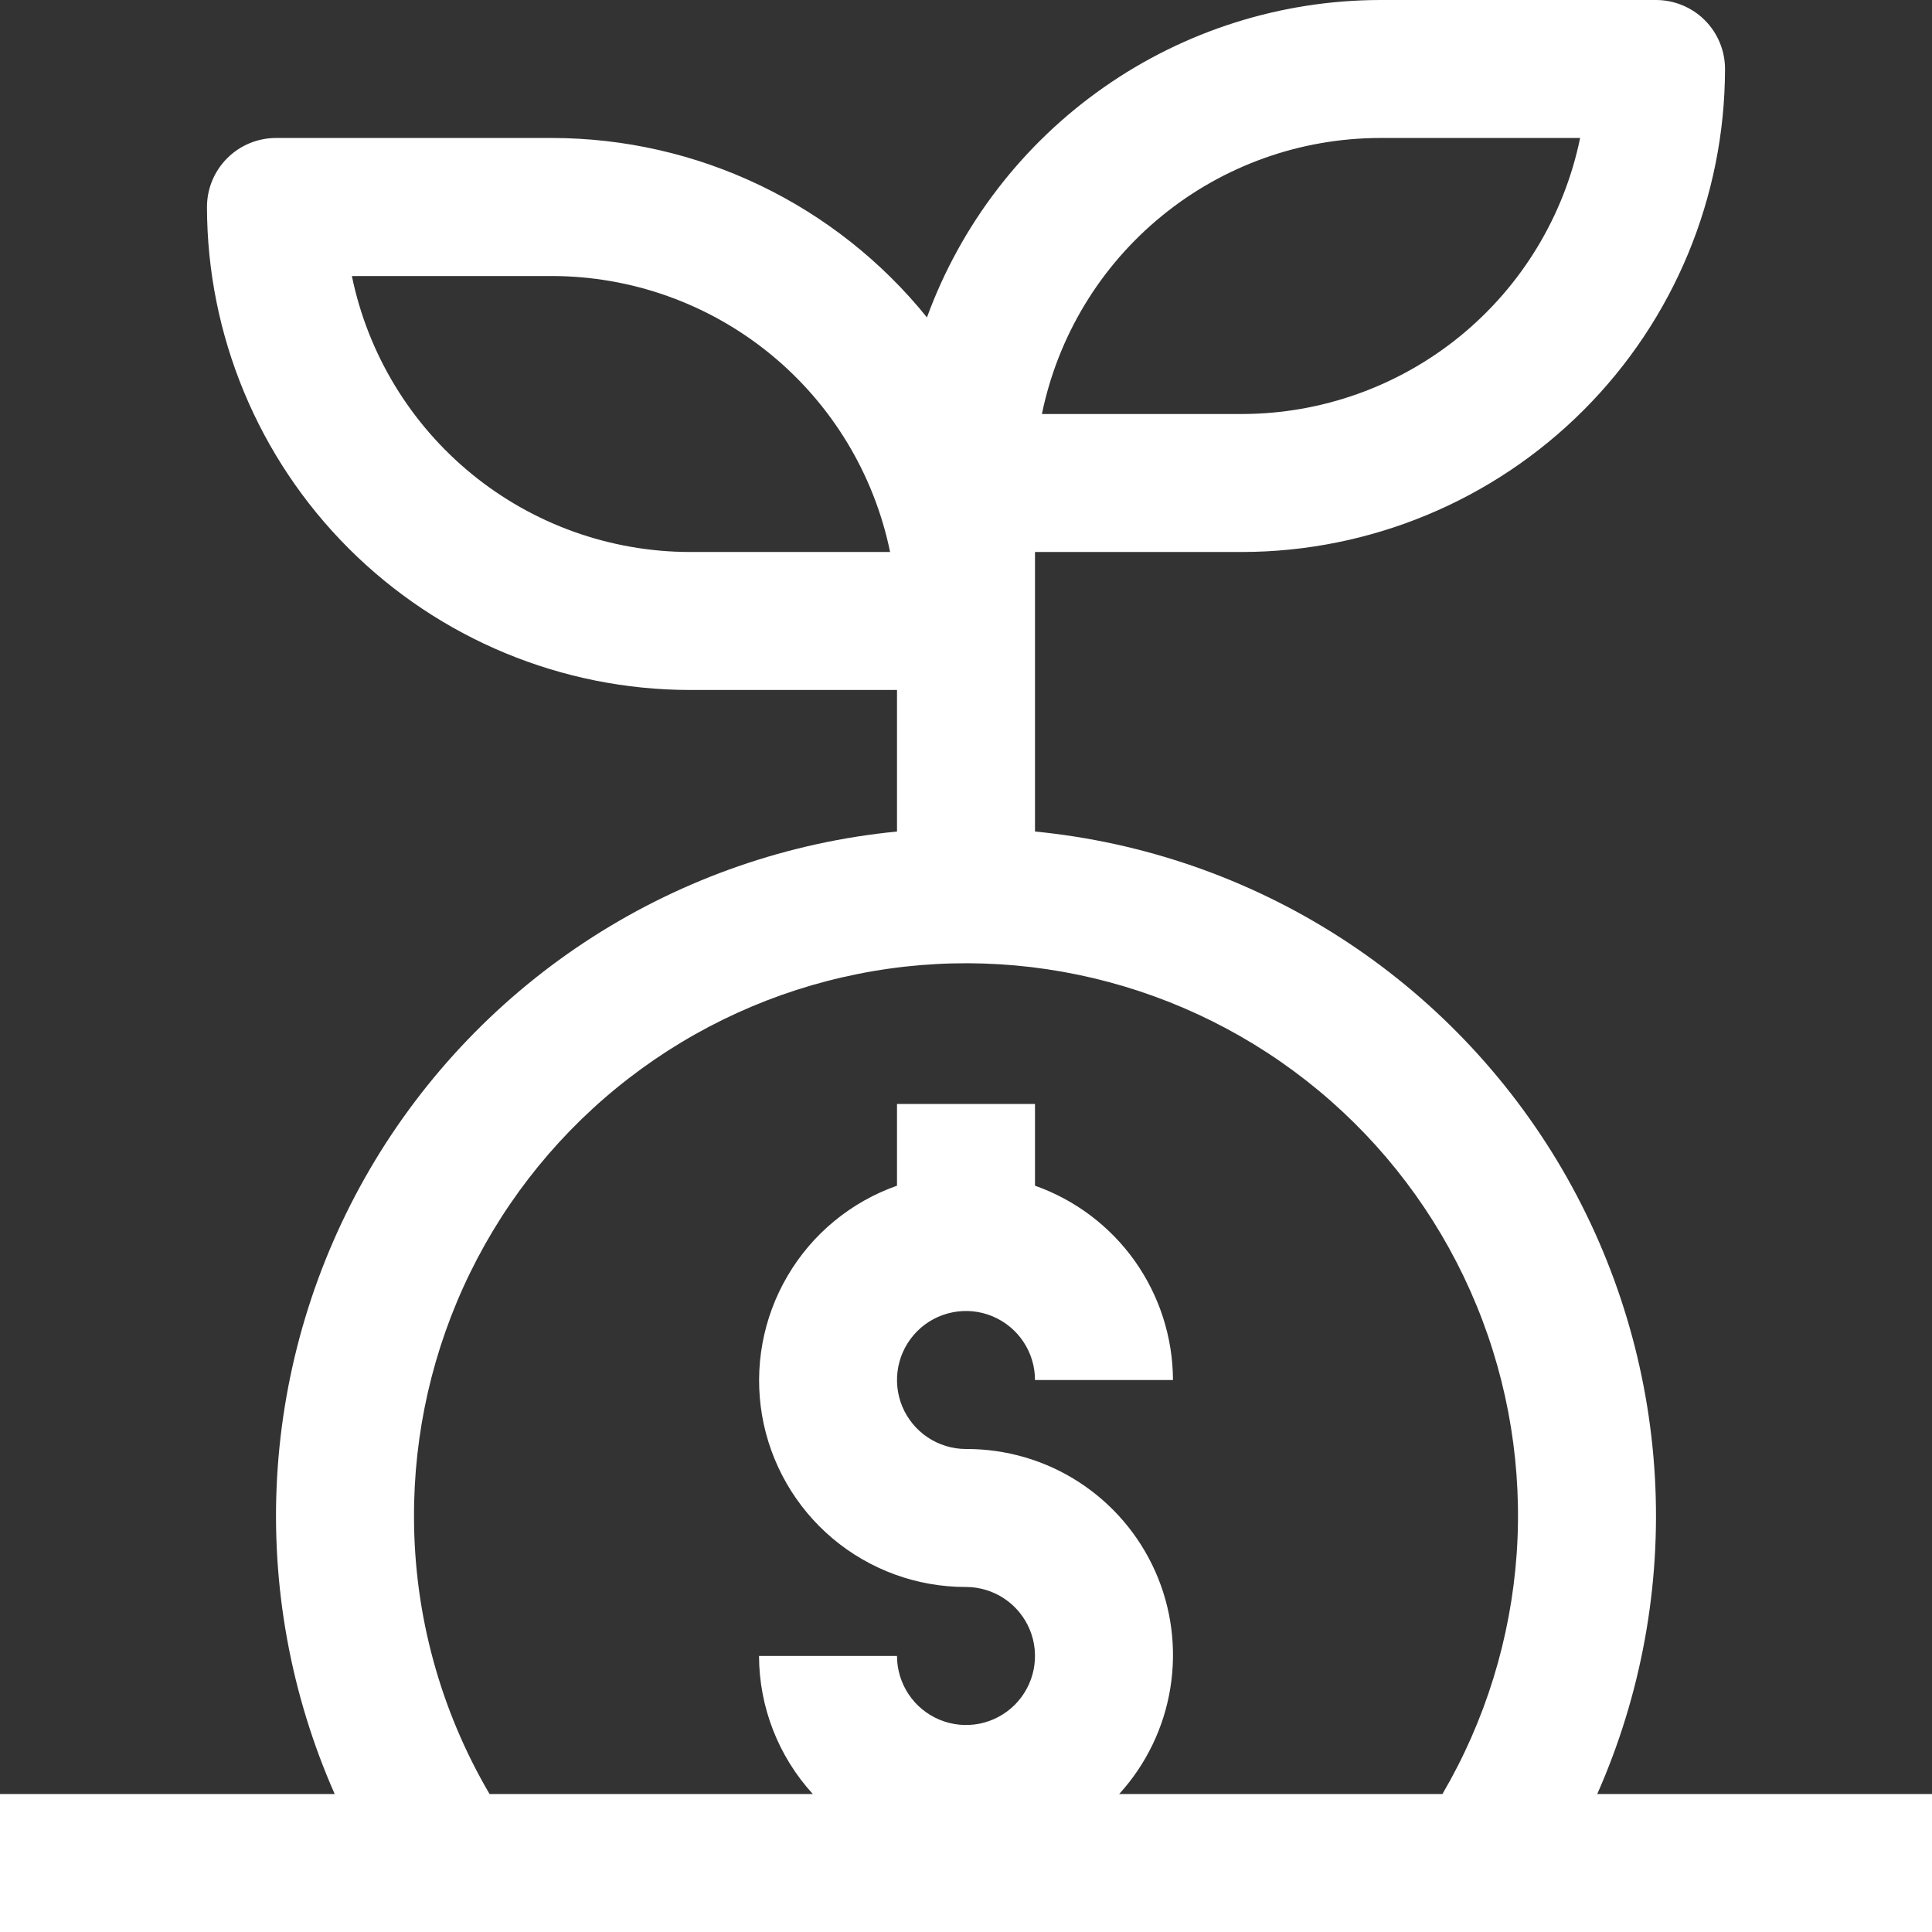 <svg width="38" height="38" viewBox="0 0 38 38" fill="none" xmlns="http://www.w3.org/2000/svg">
<rect x="0" y="0" width="38" height="38" fill="#333333" stroke="none"/>
<path d="M31.416 35.286C32.282 33.328 32.67 31.194 32.55 29.057C32.429 26.92 31.803 24.842 30.724 22.994C29.644 21.147 28.142 19.581 26.34 18.427C24.538 17.273 22.487 16.563 20.357 16.355V10.857H24.429C26.947 10.854 29.362 9.852 31.143 8.071C32.924 6.291 33.926 3.876 33.929 1.357C33.929 0.997 33.786 0.652 33.531 0.397C33.277 0.143 32.931 0 32.571 0H27.143C25.197 0.004 23.299 0.604 21.706 1.721C20.113 2.837 18.9 4.415 18.232 6.243C17.344 5.142 16.22 4.254 14.944 3.643C13.668 3.032 12.272 2.715 10.857 2.714H5.429C5.069 2.714 4.723 2.857 4.469 3.112C4.214 3.366 4.071 3.711 4.071 4.071C4.074 6.59 5.076 9.005 6.857 10.786C8.638 12.567 11.053 13.569 13.571 13.571H17.643V16.355C15.513 16.563 13.463 17.273 11.66 18.427C9.858 19.581 8.356 21.147 7.276 22.994C6.197 24.842 5.571 26.92 5.45 29.057C5.33 31.194 5.718 33.328 6.583 35.286H0V38H38V35.286H31.416ZM27.143 2.714H31.079C30.764 4.246 29.93 5.622 28.719 6.611C27.508 7.6 25.992 8.141 24.429 8.143H20.493C20.808 6.611 21.641 5.235 22.853 4.246C24.064 3.257 25.579 2.716 27.143 2.714ZM13.571 10.857C12.008 10.855 10.492 10.314 9.281 9.325C8.07 8.336 7.236 6.96 6.921 5.429H10.857C12.421 5.431 13.936 5.972 15.147 6.96C16.359 7.949 17.192 9.325 17.507 10.857H13.571ZM8.143 29.857C8.135 28.187 8.512 26.537 9.245 25.037C9.978 23.536 11.048 22.225 12.371 21.205C13.694 20.185 15.234 19.484 16.872 19.157C18.509 18.829 20.201 18.884 21.814 19.317C23.427 19.75 24.919 20.549 26.173 21.653C27.426 22.756 28.409 24.134 29.043 25.679C29.678 27.224 29.947 28.895 29.831 30.561C29.714 32.227 29.215 33.844 28.371 35.286H22.013C22.544 34.704 22.893 33.98 23.019 33.203C23.145 32.426 23.043 31.628 22.723 30.909C22.403 30.189 21.881 29.578 21.22 29.15C20.559 28.722 19.787 28.497 19 28.5C18.732 28.5 18.469 28.42 18.246 28.271C18.023 28.122 17.849 27.91 17.746 27.662C17.643 27.414 17.617 27.141 17.669 26.878C17.721 26.615 17.851 26.373 18.04 26.183C18.23 25.993 18.472 25.864 18.735 25.812C18.998 25.759 19.271 25.786 19.519 25.889C19.767 25.992 19.979 26.166 20.128 26.389C20.277 26.612 20.357 26.874 20.357 27.143H23.071C23.068 26.304 22.805 25.486 22.32 24.802C21.834 24.118 21.148 23.601 20.357 23.321V21.714H17.643V23.321C16.738 23.64 15.975 24.268 15.49 25.096C15.004 25.923 14.827 26.895 14.989 27.841C15.152 28.786 15.644 29.643 16.378 30.261C17.112 30.878 18.041 31.216 19 31.214C19.268 31.214 19.531 31.294 19.754 31.443C19.977 31.592 20.151 31.804 20.254 32.052C20.357 32.3 20.383 32.573 20.331 32.836C20.279 33.099 20.149 33.341 19.96 33.531C19.77 33.721 19.528 33.85 19.265 33.903C19.002 33.955 18.729 33.928 18.481 33.825C18.233 33.722 18.021 33.549 17.872 33.325C17.723 33.102 17.643 32.84 17.643 32.571H14.929C14.932 33.576 15.309 34.544 15.987 35.286H9.629C8.662 33.639 8.149 31.766 8.143 29.857Z" fill="white"/>
</svg>
